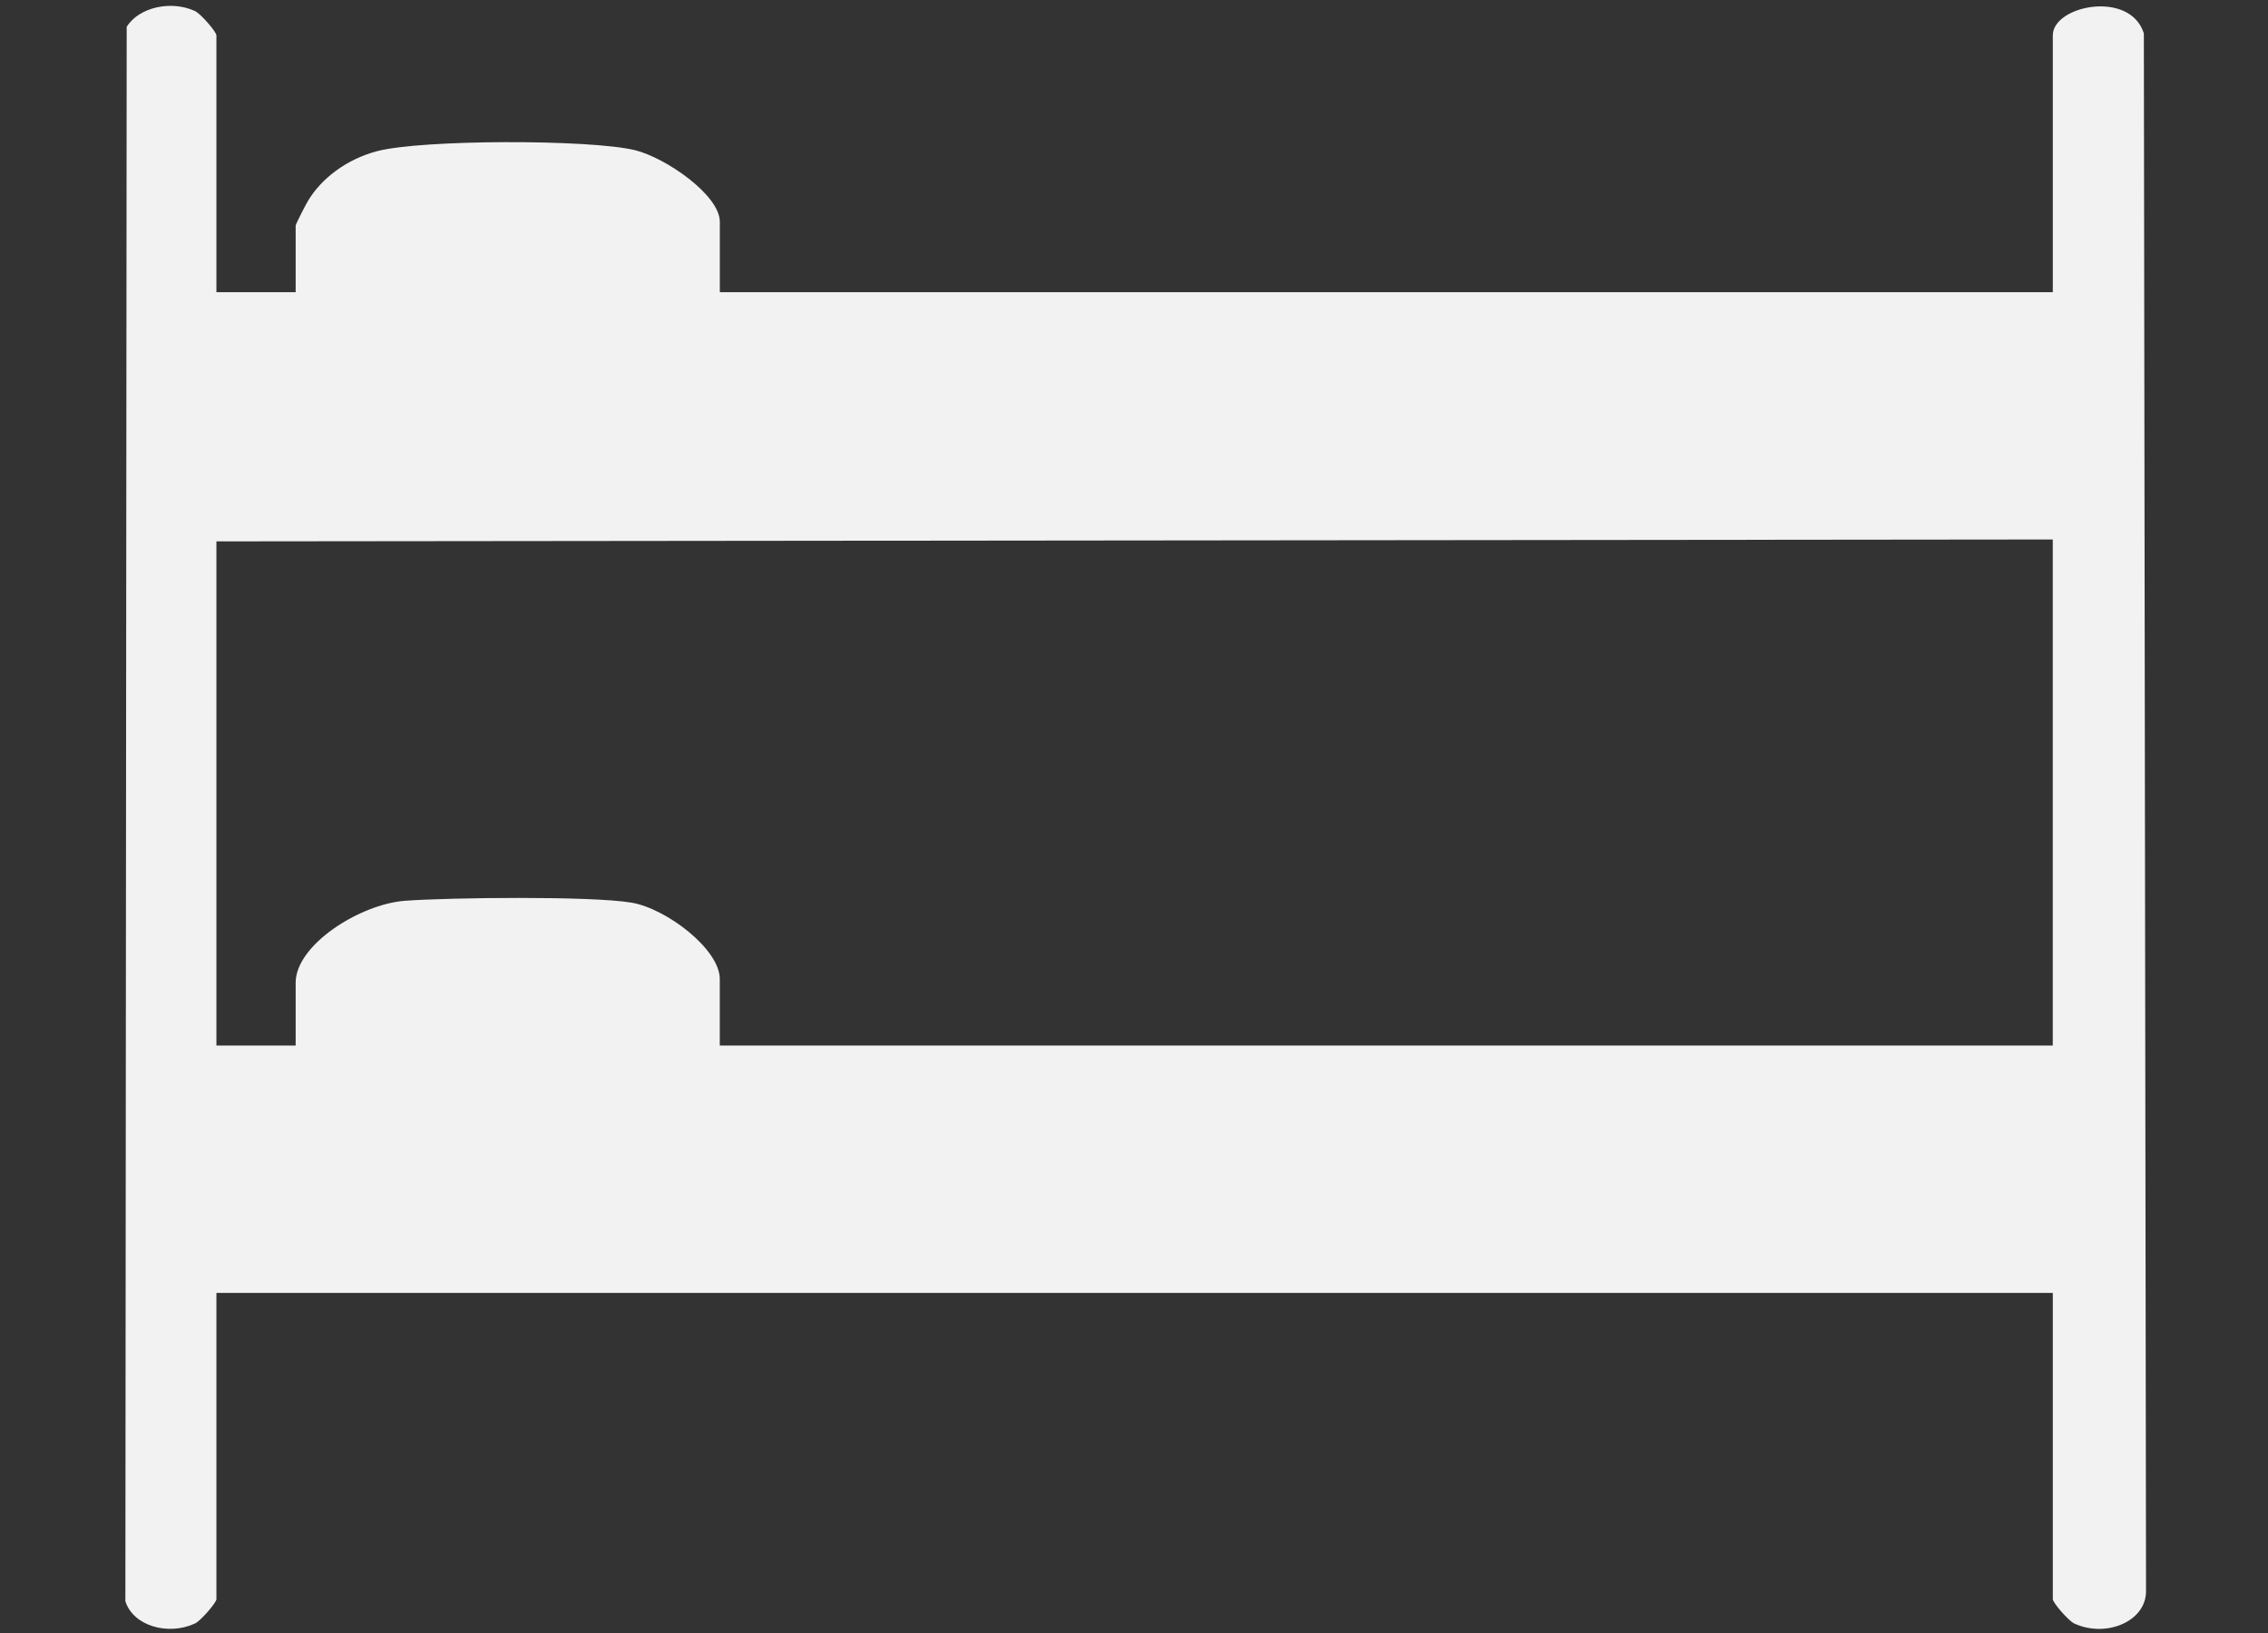 <?xml version="1.0" encoding="UTF-8"?>
<svg id="Layer_1" xmlns="http://www.w3.org/2000/svg" version="1.1" viewBox="0 0 500 360">
  <rect x="0" y="0" width="500" height="360" fill="#333333" stroke="none"/>
  <!-- Generator: Adobe Illustrator 29.3.1, SVG Export Plug-In . SVG Version: 2.1.0 Build 151)  -->
  <defs>
    <style>
      .st0 {
        fill: #f2f2f2;
      }
    </style>
  </defs>
  <path class="st0" d="M67.42,357.09"/>
  <path class="st0" d="M67.42,357.09"/>
  <path class="st0" d="M433.33,357.09"/>
  <path class="st0" d="M433.33,357.09"/>
  <path class="st0" d="M47.71,64.41h17.47v-14.68c0-.29,2.2-4.59,2.67-5.37,3.02-5.08,8.61-9.27,15.26-11.03,9.81-2.6,46.98-2.64,56.89-.22,6.73,1.65,18.69,9.88,18.69,15.78v15.52h293.87V7.79c0-6.58,17.03-10.06,20.07-.44l.48,343.52c-.07,6.67-8.91,10.23-15.81,7.04-1.32-.61-4.74-4.62-4.74-5.36v-67.52H47.71v67.52c0,.74-3.42,4.75-4.74,5.36-5.84,2.71-13.59.59-15.33-4.91l.29-347.08C30.63,1.56,37.78.02,42.97,2.43c1.32.61,4.74,4.62,4.74,5.36v56.62ZM452.55,118.93l-404.84.42v111.14h17.47v-13.84c0-8.41,14.25-17.34,24.1-18.07,9.8-.73,41.13-1.08,49.94.41,7.7,1.3,19.46,10.27,19.46,16.82v14.68h293.87v-111.56Z"/>
</svg>